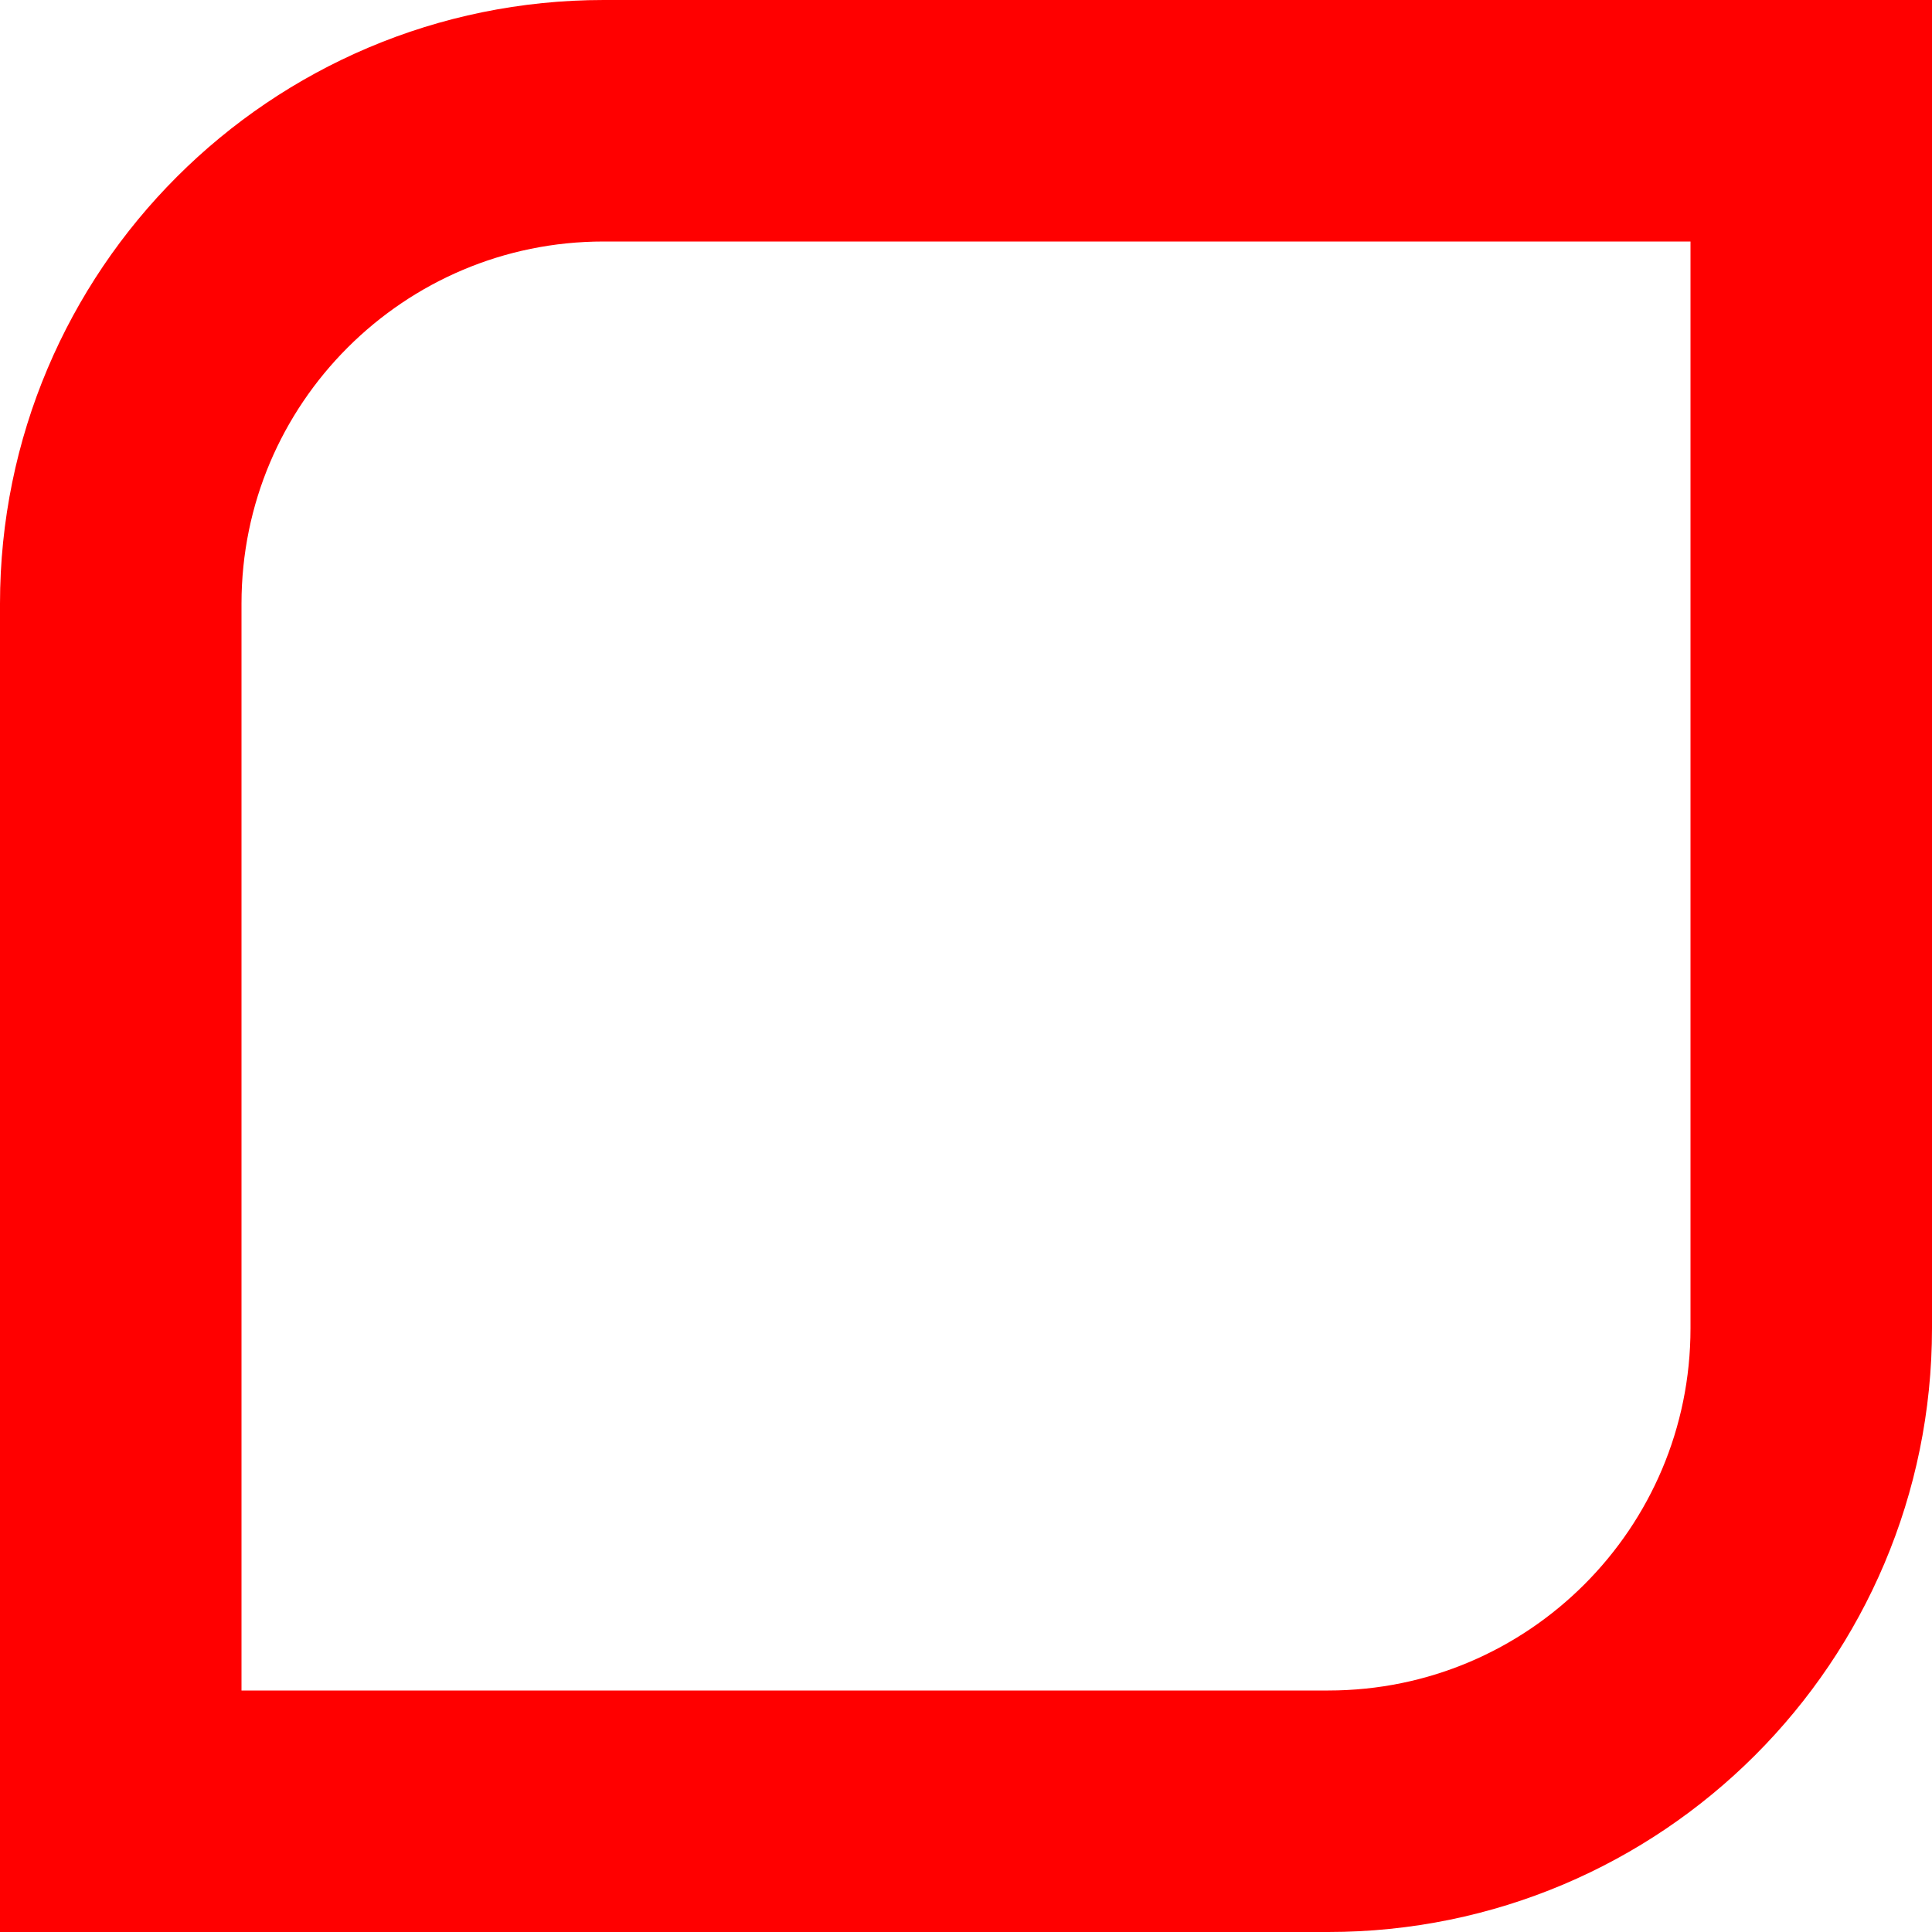 <?xml version="1.0" encoding="UTF-8"?> <svg xmlns="http://www.w3.org/2000/svg" width="32" height="32" viewBox="0 0 32 32" fill="none"> <path d="M10 2H30V22C30 26.418 26.418 30 22 30H2V10C2 5.582 5.582 2 10 2Z" stroke="#FF0000" stroke-width="4"></path> </svg> 